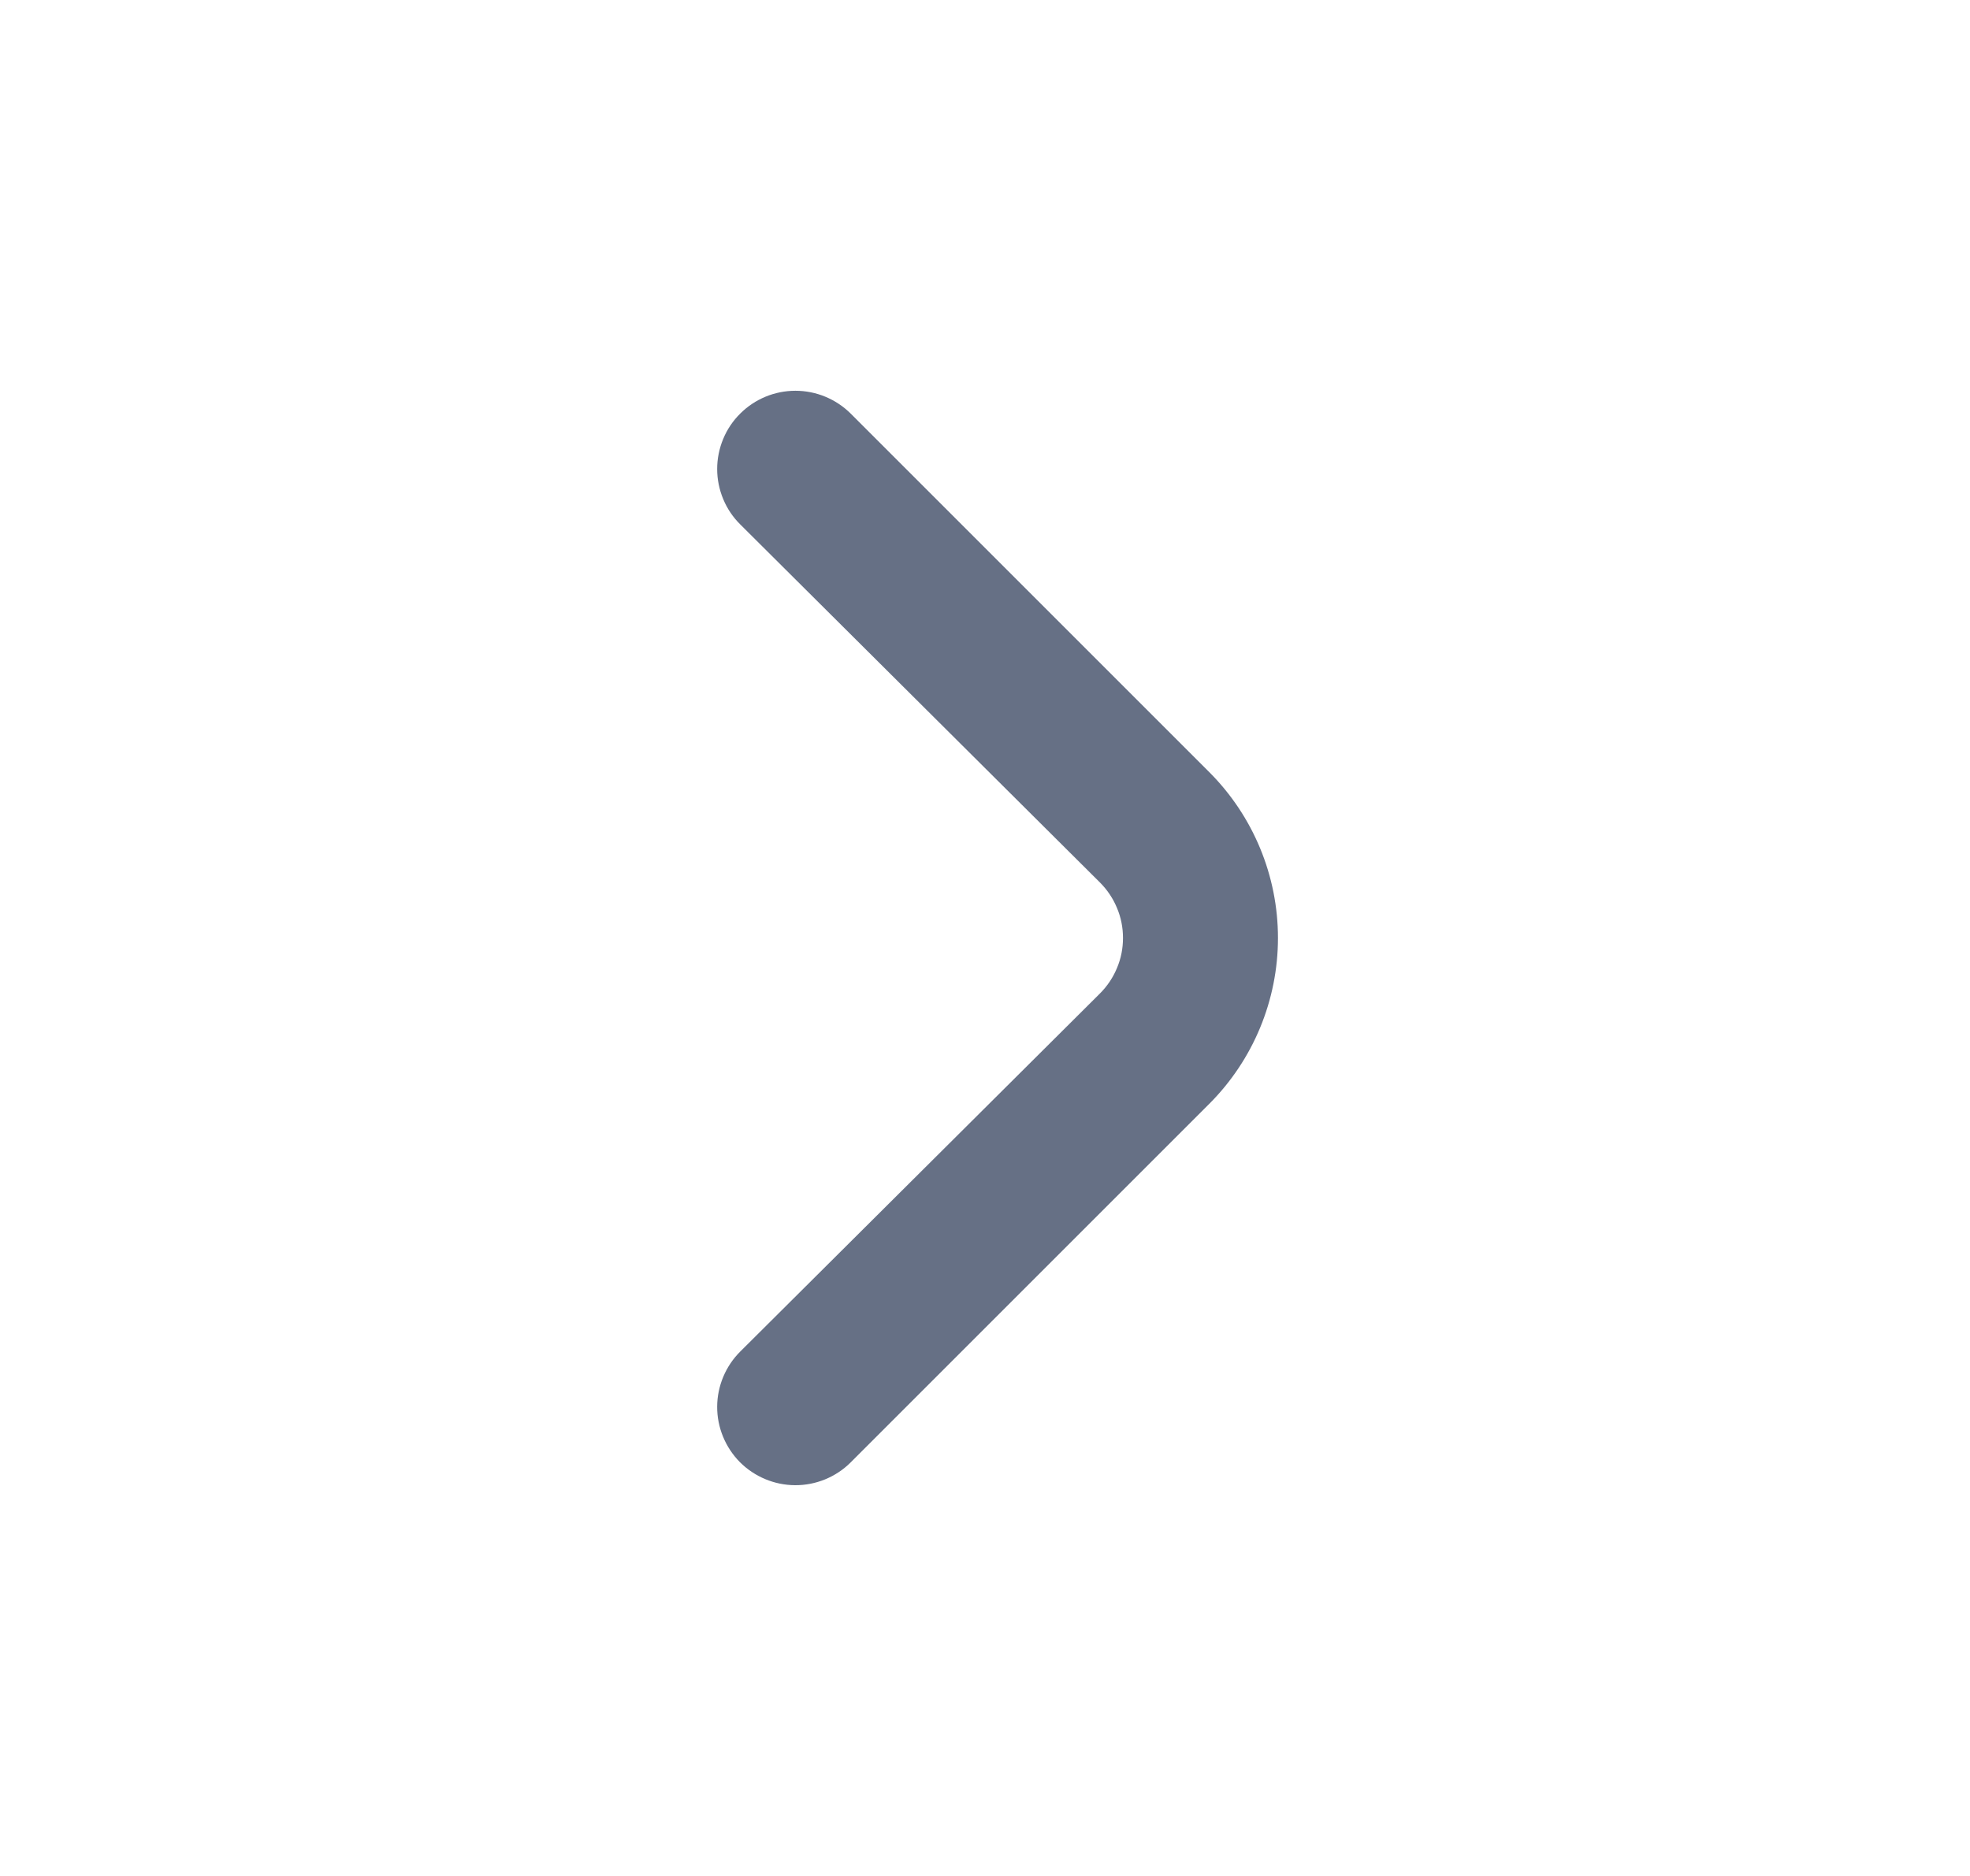 <svg width="21" height="20" viewBox="0 0 21 20" fill="none" xmlns="http://www.w3.org/2000/svg">
<g id="fi-rr-angle-small-right">
<path id="Vector" d="M12.892 8.233L9.067 4.408C8.91 4.253 8.699 4.166 8.479 4.166C8.259 4.166 8.048 4.253 7.892 4.408C7.813 4.486 7.751 4.578 7.709 4.68C7.667 4.781 7.645 4.89 7.645 5C7.645 5.11 7.667 5.219 7.709 5.32C7.751 5.422 7.813 5.514 7.892 5.592L11.725 9.408C11.803 9.486 11.865 9.578 11.907 9.68C11.95 9.781 11.971 9.89 11.971 10C11.971 10.11 11.95 10.219 11.907 10.32C11.865 10.422 11.803 10.514 11.725 10.592L7.892 14.408C7.735 14.564 7.646 14.776 7.645 14.997C7.644 15.218 7.732 15.431 7.887 15.588C8.043 15.744 8.255 15.833 8.476 15.834C8.697 15.835 8.91 15.748 9.067 15.592L12.892 11.767C13.36 11.298 13.623 10.662 13.623 10C13.623 9.338 13.36 8.702 12.892 8.233Z" fill="#667085"/>
</g>
</svg>
